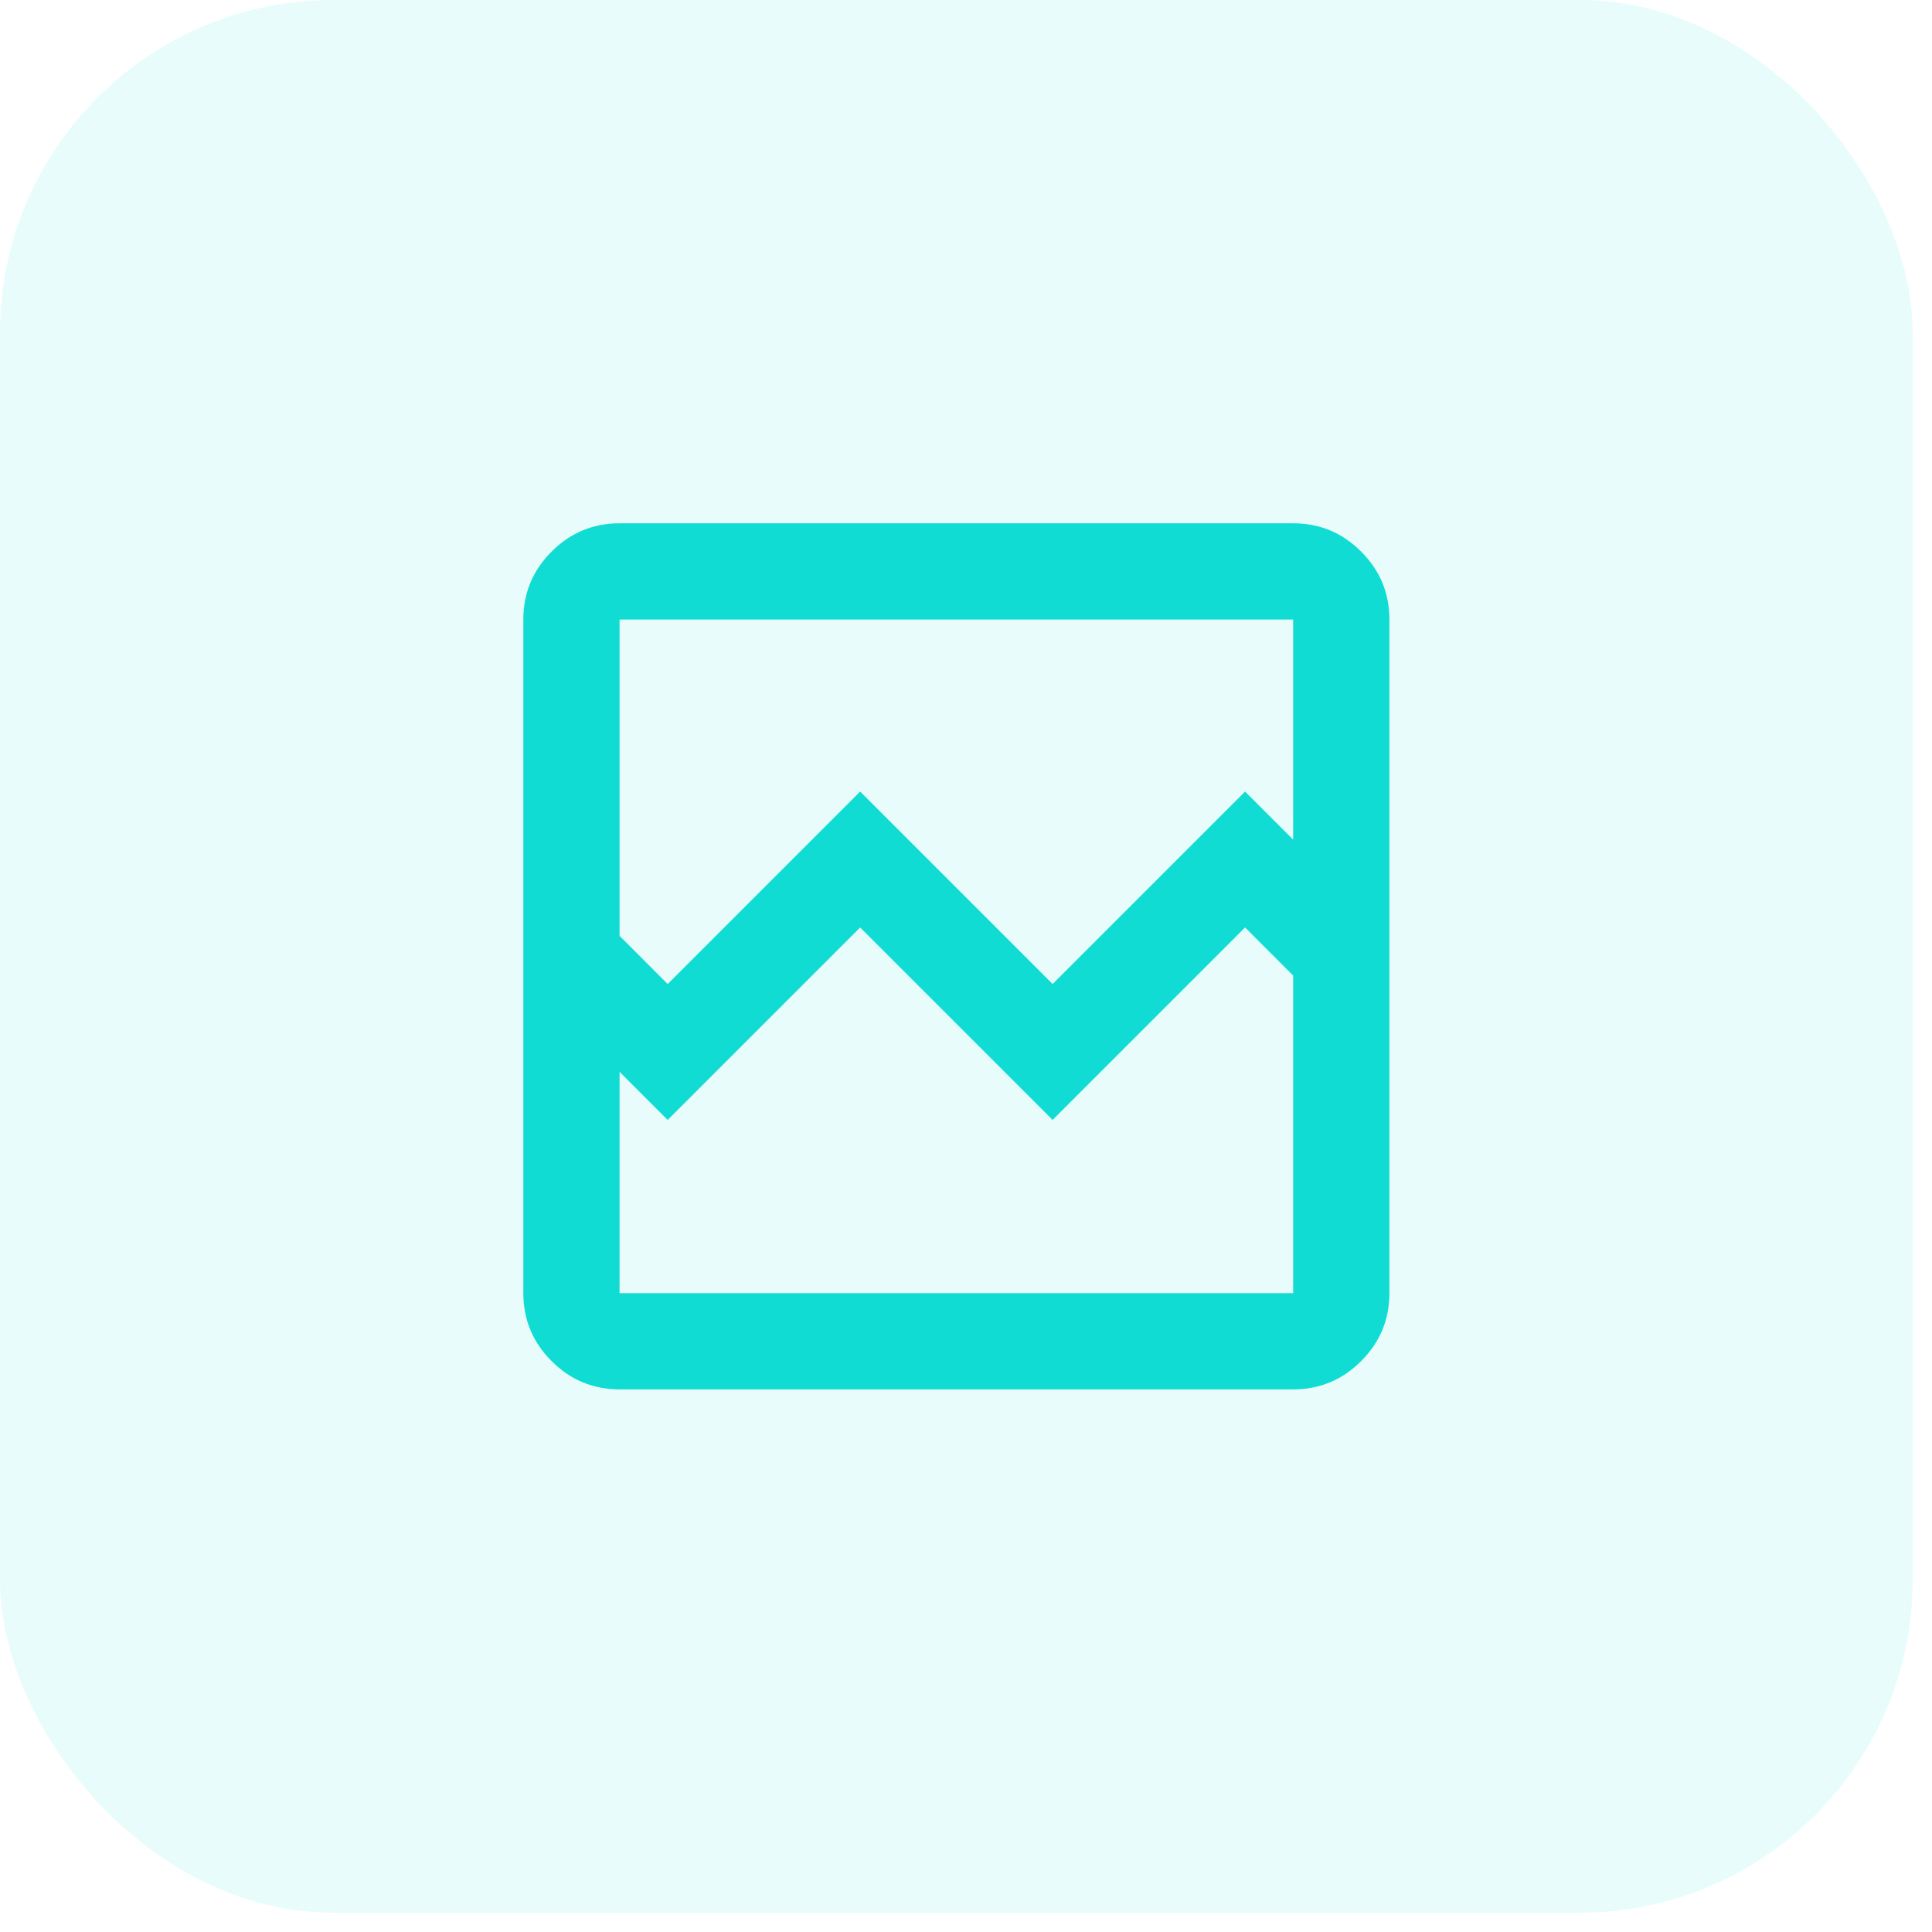 <svg width="58" height="58" viewBox="0 0 58 58" fill="none" xmlns="http://www.w3.org/2000/svg">
<rect width="57.42" height="57.42" rx="10" fill="#10DCD4" fill-opacity="0.1"/>
<path d="M18.6 41.71C17.805 41.71 17.125 41.427 16.559 40.861C15.994 40.296 15.711 39.615 15.711 38.821V18.599C15.711 17.804 15.994 17.124 16.559 16.559C17.125 15.993 17.805 15.71 18.6 15.71H38.822C39.617 15.71 40.297 15.993 40.862 16.559C41.428 17.124 41.711 17.804 41.711 18.599V38.821C41.711 39.615 41.428 40.296 40.862 40.861C40.297 41.427 39.617 41.71 38.822 41.71H18.6ZM20.044 29.541L25.822 23.763L31.6 29.541L37.378 23.763L38.822 25.207V18.599H18.6V28.096L20.044 29.541ZM18.6 38.821H38.822V29.288L37.378 27.843L31.6 33.621L25.822 27.843L20.044 33.621L18.6 32.177V38.821ZM18.6 38.821V29.288V32.177V18.599V38.821Z" fill="#10DCD4"/>
</svg>
